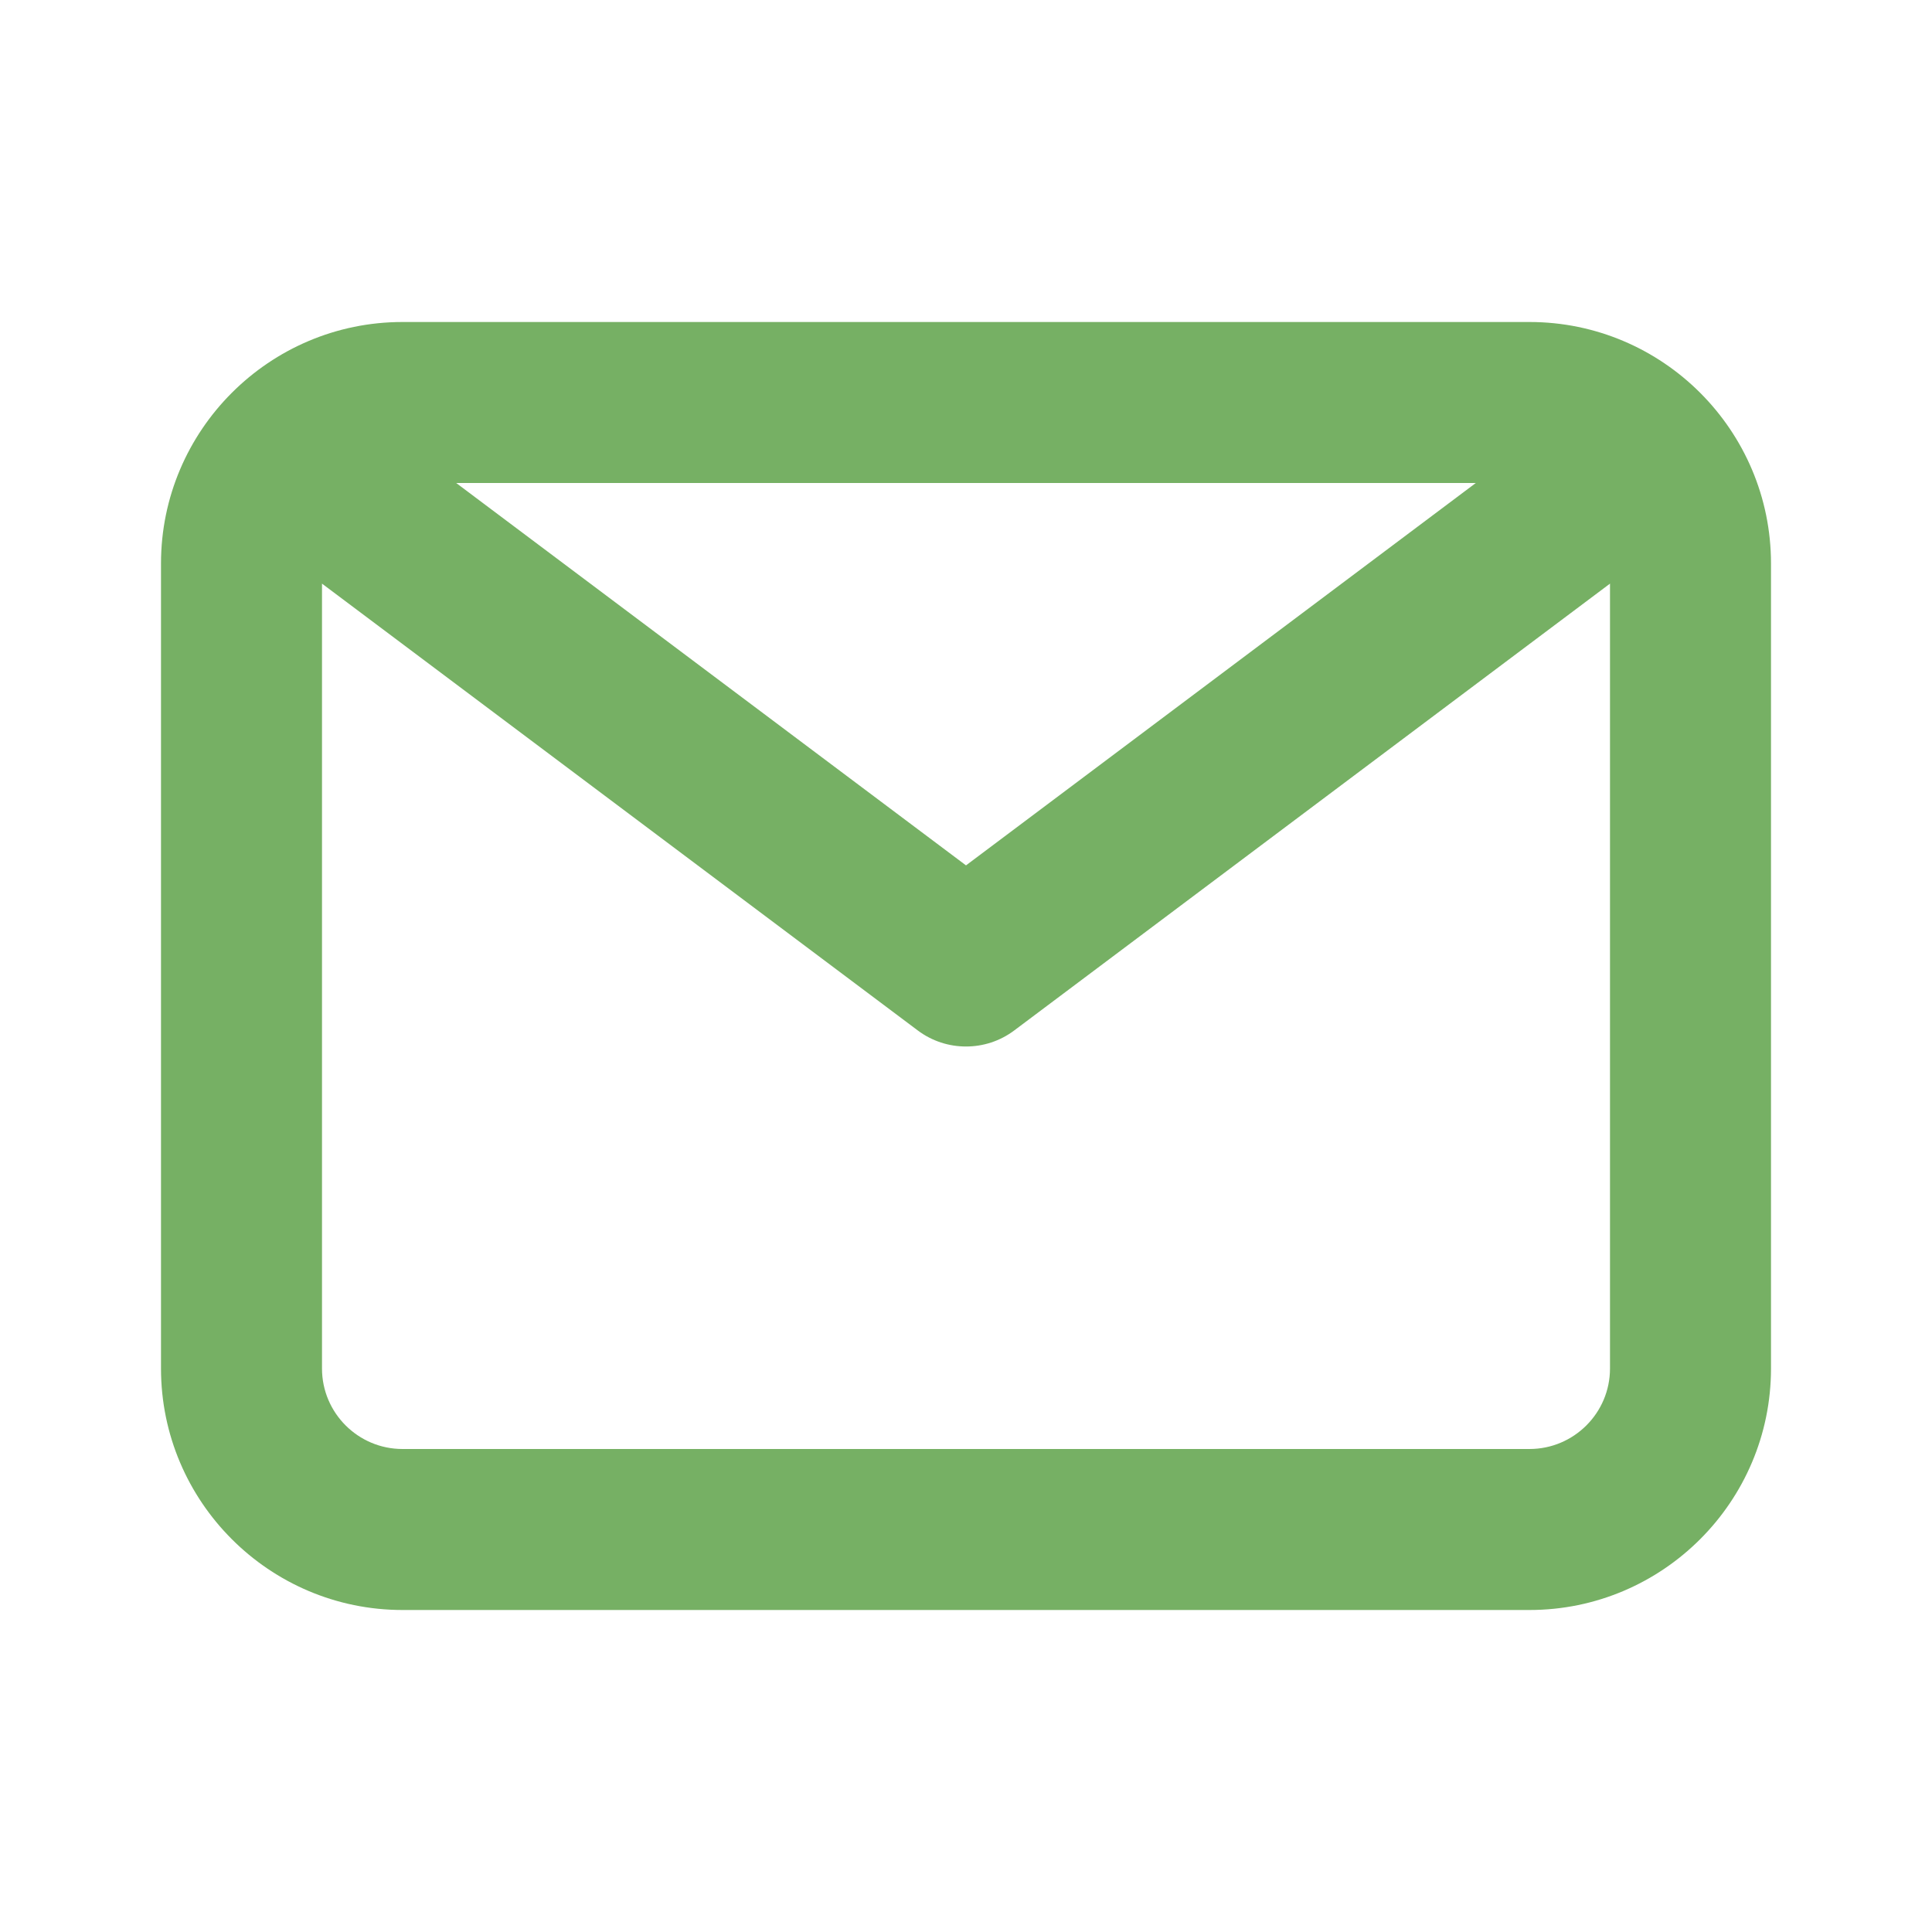 <svg width="24" height="24" viewBox="0 0 24 24" fill="none" xmlns="http://www.w3.org/2000/svg">
<g id="email">
<path id="&#240;&#159;&#142;&#168; Icon &#208;&#161;olor" fill-rule="evenodd" clip-rule="evenodd" d="M5 4H19C20.654 4 22 5.346 22 7V17C22 18.654 20.654 20 19 20H5C3.346 20 2 18.654 2 17V7C2 5.346 3.346 4 5 4ZM18.333 6L12 10.75L5.667 6H18.333ZM5 18C4.449 18 4 17.552 4 17V7.25L11.4 12.8C11.578 12.934 11.789 13 12 13C12.211 13 12.422 12.934 12.6 12.8L20 7.25V17C20 17.552 19.551 18 19 18H5Z" fill="#76B064"/>
<mask id="mask0" mask-type="alpha" maskUnits="userSpaceOnUse" x="2" y="4" width="20" height="16">
<path id="&#240;&#159;&#142;&#168; Icon &#208;&#161;olor_2" fill-rule="evenodd" clip-rule="evenodd" d="M5 4H19C20.654 4 22 5.346 22 7V17C22 18.654 20.654 20 19 20H5C3.346 20 2 18.654 2 17V7C2 5.346 3.346 4 5 4ZM18.333 6L12 10.75L5.667 6H18.333ZM5 18C4.449 18 4 17.552 4 17V7.25L11.4 12.8C11.578 12.934 11.789 13 12 13C12.211 13 12.422 12.934 12.6 12.8L20 7.25V17C20 17.552 19.551 18 19 18H5Z" fill="white"/>
</mask>
<g mask="url(#mask0)">
</g>
</g>
</svg>
